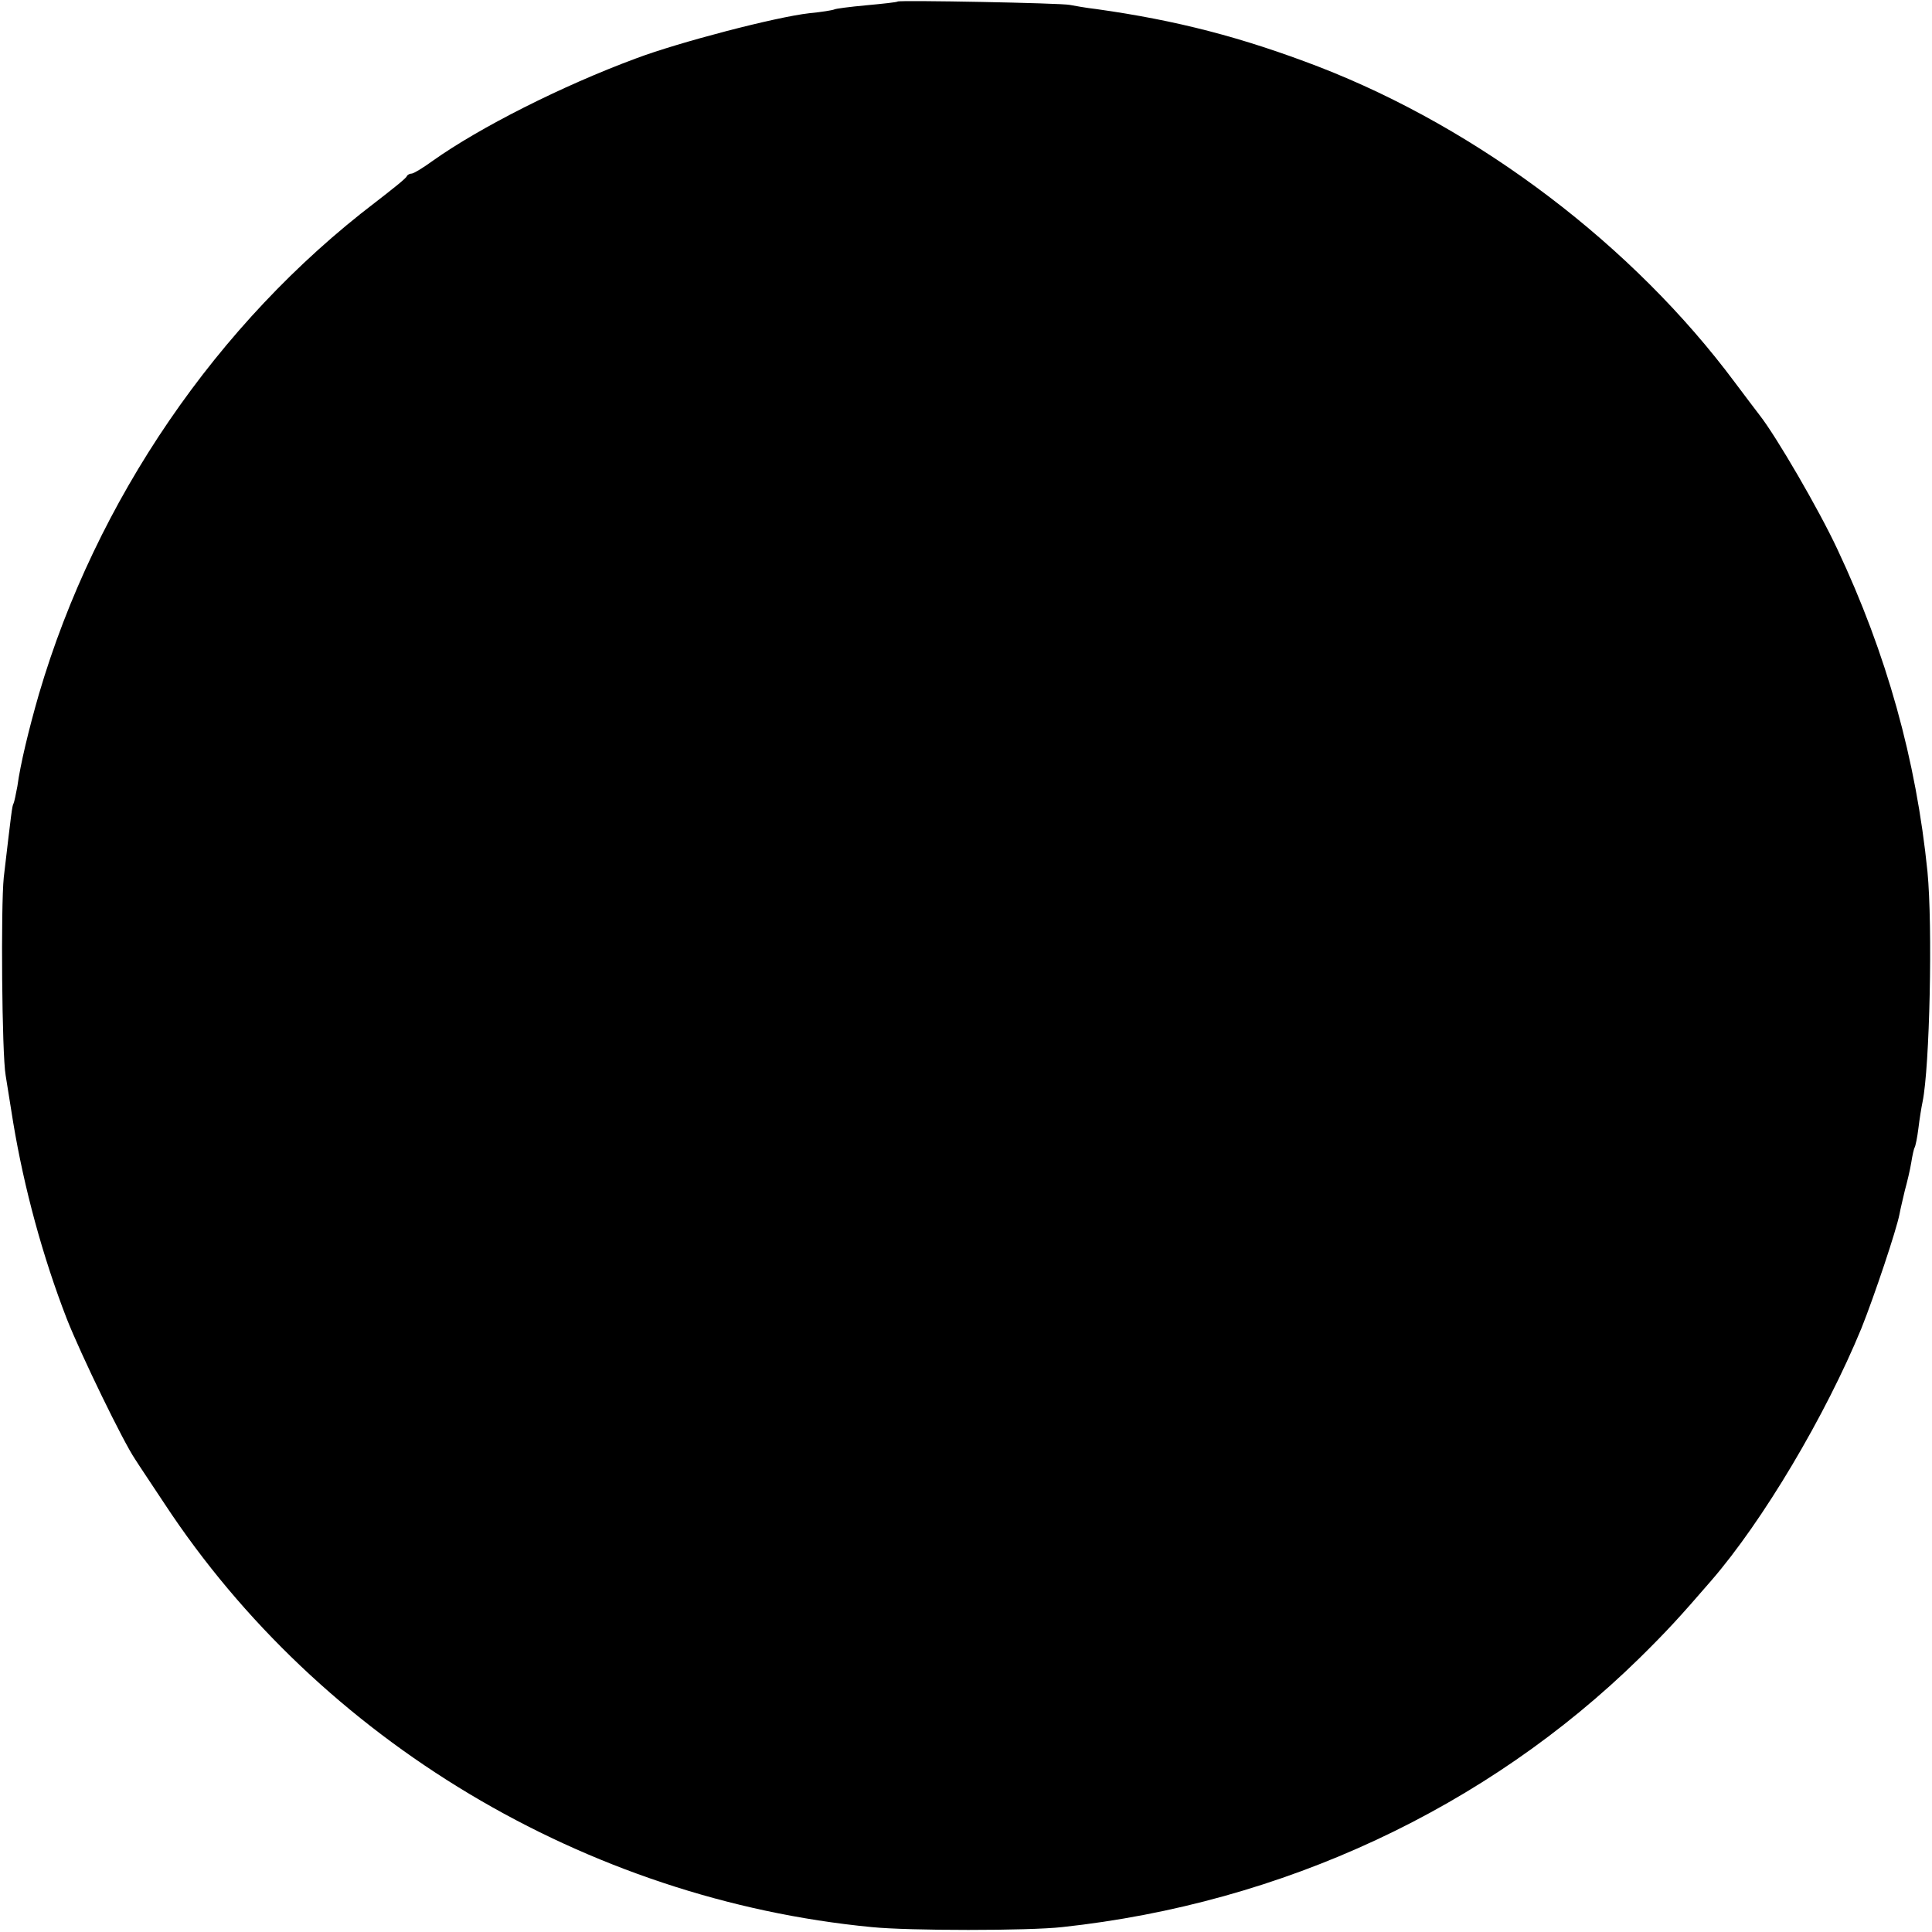 <?xml version="1.0" standalone="no"?>
<!DOCTYPE svg PUBLIC "-//W3C//DTD SVG 20010904//EN"
 "http://www.w3.org/TR/2001/REC-SVG-20010904/DTD/svg10.dtd">
<svg version="1.0" xmlns="http://www.w3.org/2000/svg"
 width="512pt" height="512pt" viewBox="0 0 512 512"
 preserveAspectRatio="xMidYMid meet">
<g transform="translate(0,512) scale(0.1,-0.1)"
fill="#000000" stroke="none">
<path d="M2379 5116 c-2 -2 -40 -6 -83 -10 -44 -4 -82 -9 -85 -11 -4 -2 -34
-7 -66 -10 -89 -10 -346 -77 -460 -120 -197 -73 -414 -183 -538 -271 -26 -19
-51 -34 -56 -34 -5 0 -11 -3 -13 -7 -1 -5 -39 -35 -83 -69 -420 -320 -741
-790 -892 -1304 -27 -94 -49 -185 -57 -244 -4 -21 -8 -41 -10 -45 -4 -6 -6
-26 -26 -196 -8 -77 -5 -469 5 -525 3 -19 12 -75 20 -125 29 -174 78 -355 142
-520 37 -94 149 -325 181 -372 10 -16 45 -68 78 -118 413 -628 1117 -1049
1874 -1122 99 -10 416 -10 505 0 584 63 1124 315 1530 713 73 72 106 108 189
204 138 159 304 439 399 670 34 85 93 261 101 303 2 12 9 40 14 62 6 22 14 55
17 74 3 19 7 37 9 40 2 3 7 26 10 51 3 25 8 56 11 70 19 92 27 465 13 610 -30
296 -108 577 -239 855 -49 105 -162 299 -206 355 -6 8 -36 47 -65 86 -270 363
-677 672 -1103 837 -203 78 -376 123 -590 153 -27 3 -59 9 -70 11 -23 5 -451
13 -456 9z"/>
</g>
</svg>
